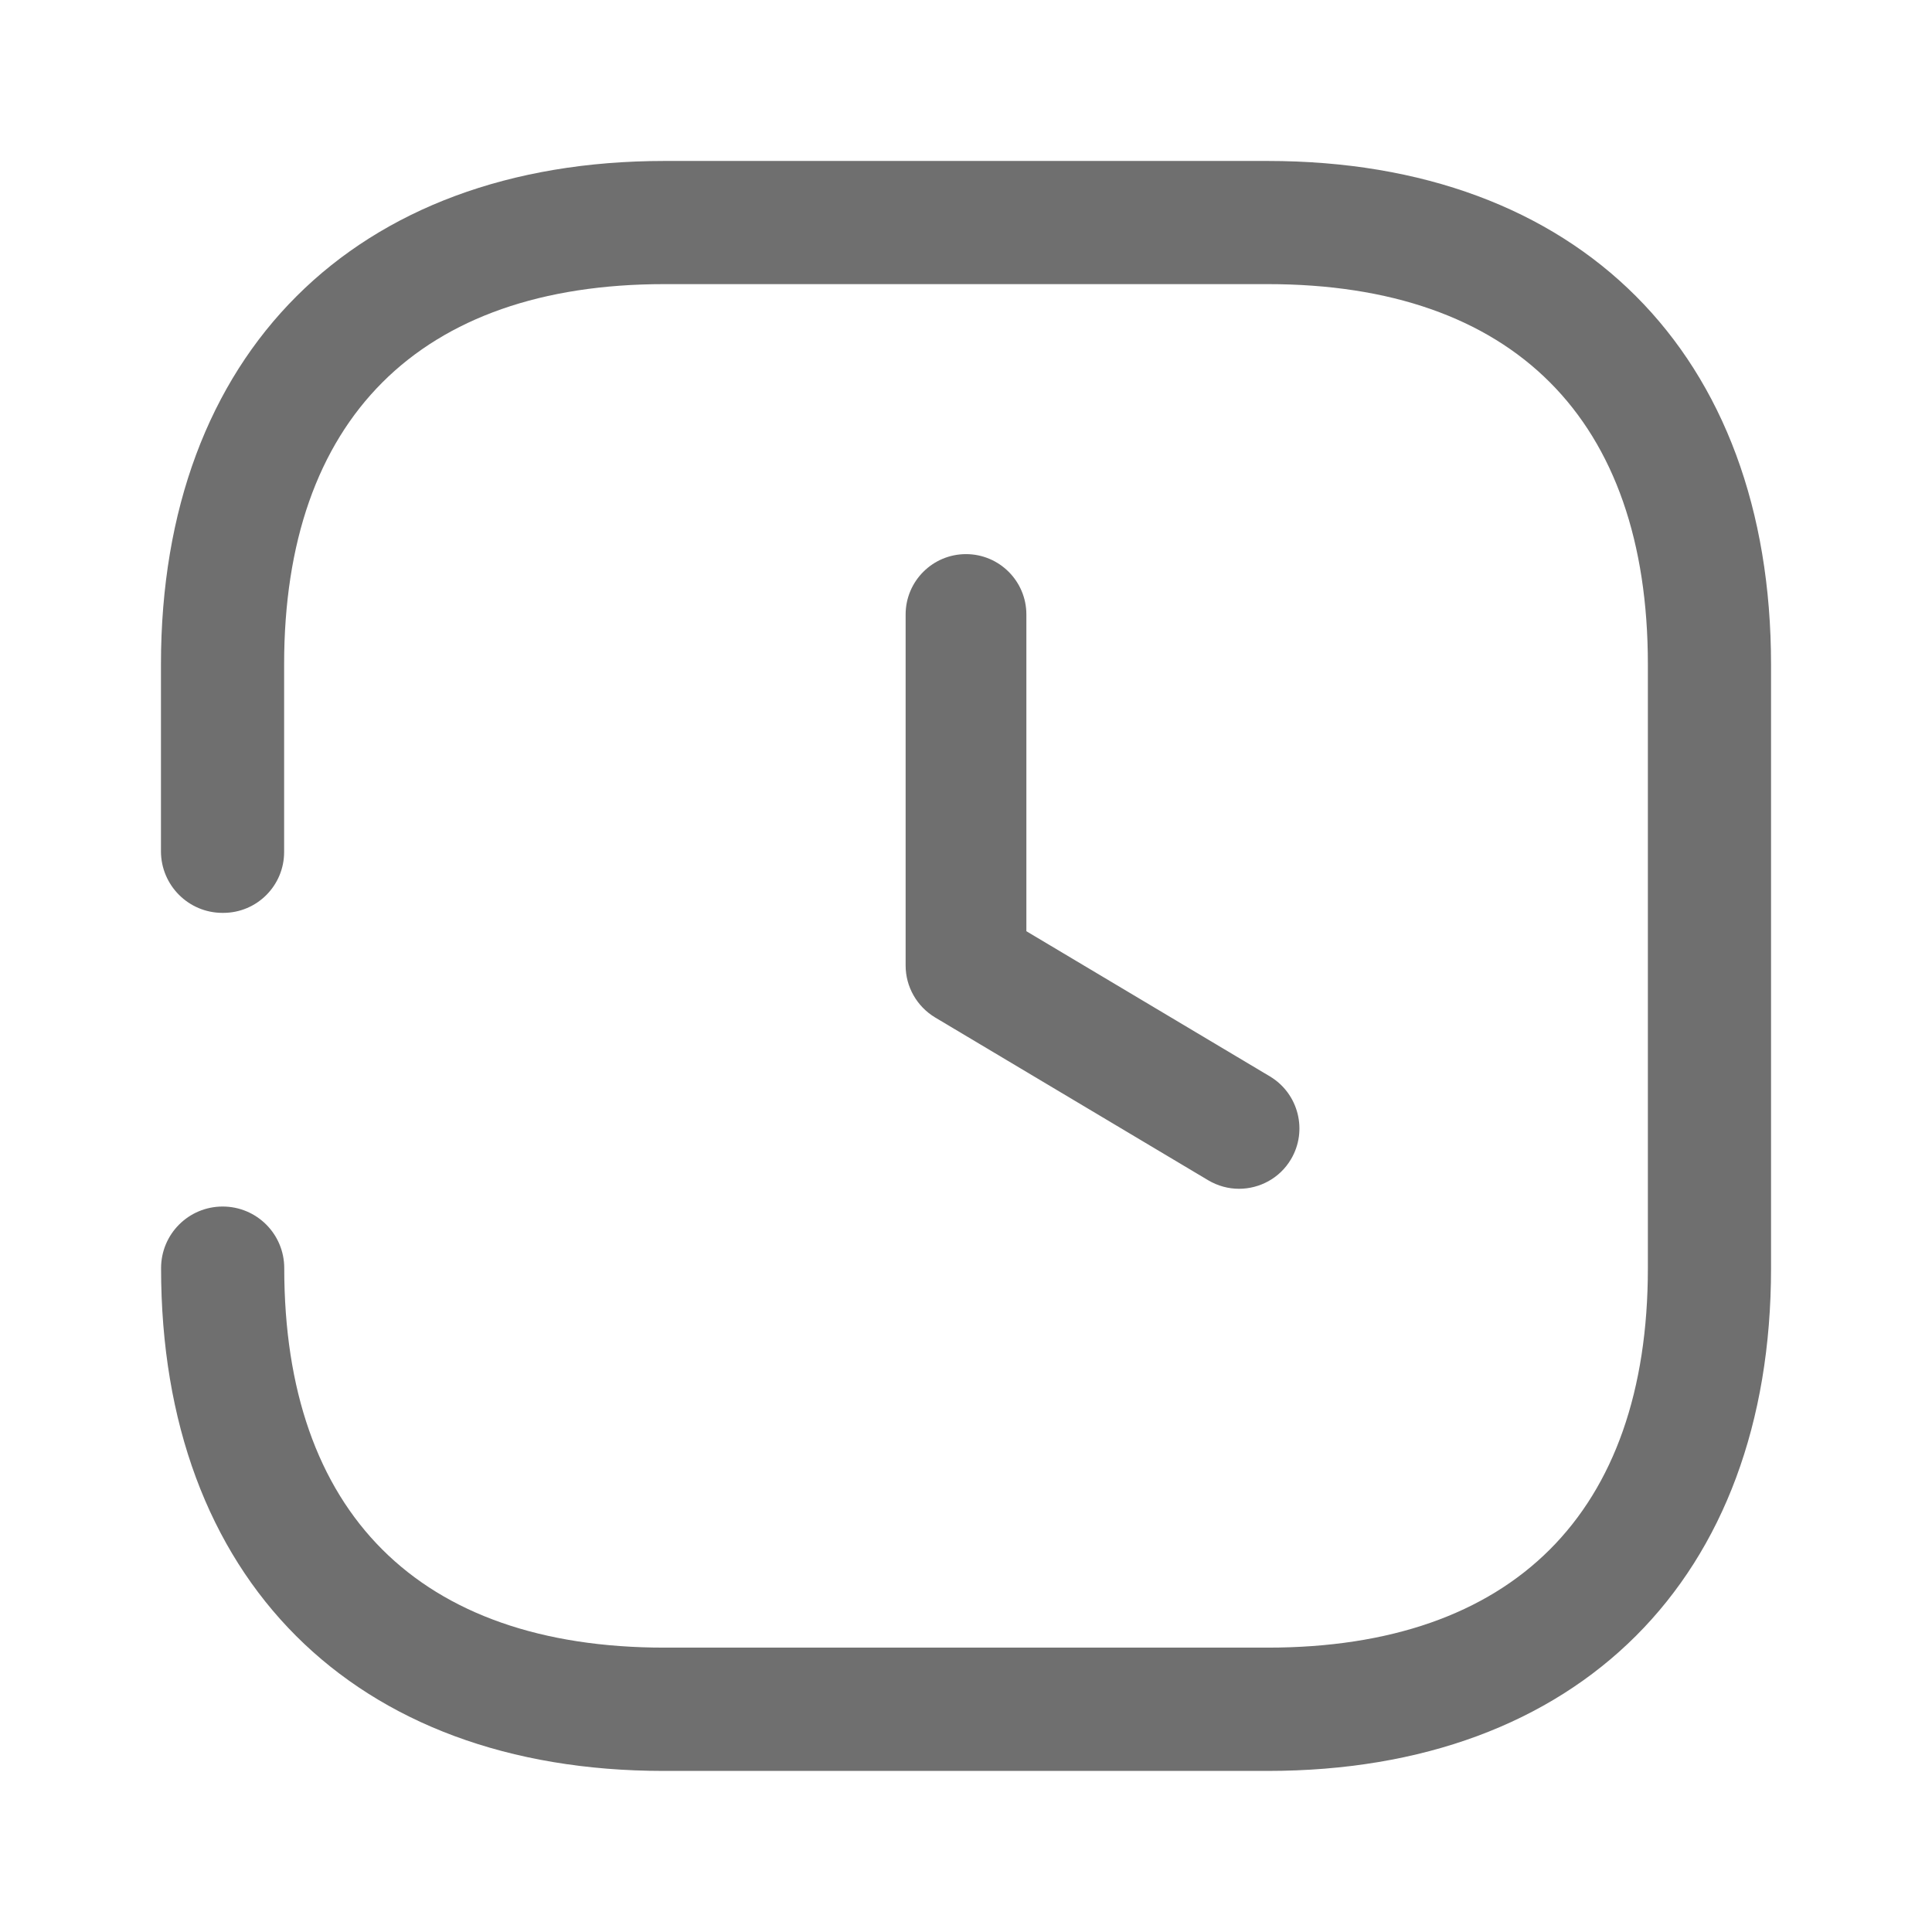 <svg width="16" height="16" viewBox="0 0 16 16" fill="none" xmlns="http://www.w3.org/2000/svg">
<path fill-rule="evenodd" clip-rule="evenodd" d="M1.849 7.56C2.128 7.56 2.353 7.334 2.353 7.056V7.044V5.502C2.353 3.473 3.474 2.353 5.502 2.353H10.498C12.534 2.353 13.647 3.473 13.647 5.502V10.502C13.647 12.53 12.527 13.645 10.498 13.645H5.503C3.468 13.645 2.354 12.524 2.354 10.502C2.354 10.22 2.126 9.992 1.844 9.992C1.562 9.992 1.334 10.22 1.334 10.502C1.333 13.072 2.928 14.666 5.496 14.666H10.498C13.072 14.666 14.667 13.072 14.667 10.504V5.504C14.667 2.928 13.072 1.333 10.498 1.333H5.503C2.94 1.333 1.333 2.928 1.333 5.502V7.05C1.333 7.331 1.561 7.56 1.842 7.56H1.843H1.849ZM7.5 5.089C7.5 4.813 7.724 4.589 8 4.589C8.276 4.589 8.5 4.813 8.5 5.089V7.712L10.518 8.915C10.754 9.057 10.832 9.364 10.691 9.601C10.598 9.758 10.431 9.845 10.261 9.845C10.174 9.845 10.086 9.822 10.005 9.774L7.744 8.426C7.593 8.335 7.5 8.172 7.5 7.996V5.089Z" fill="#6F6F6F"/>
</svg>
